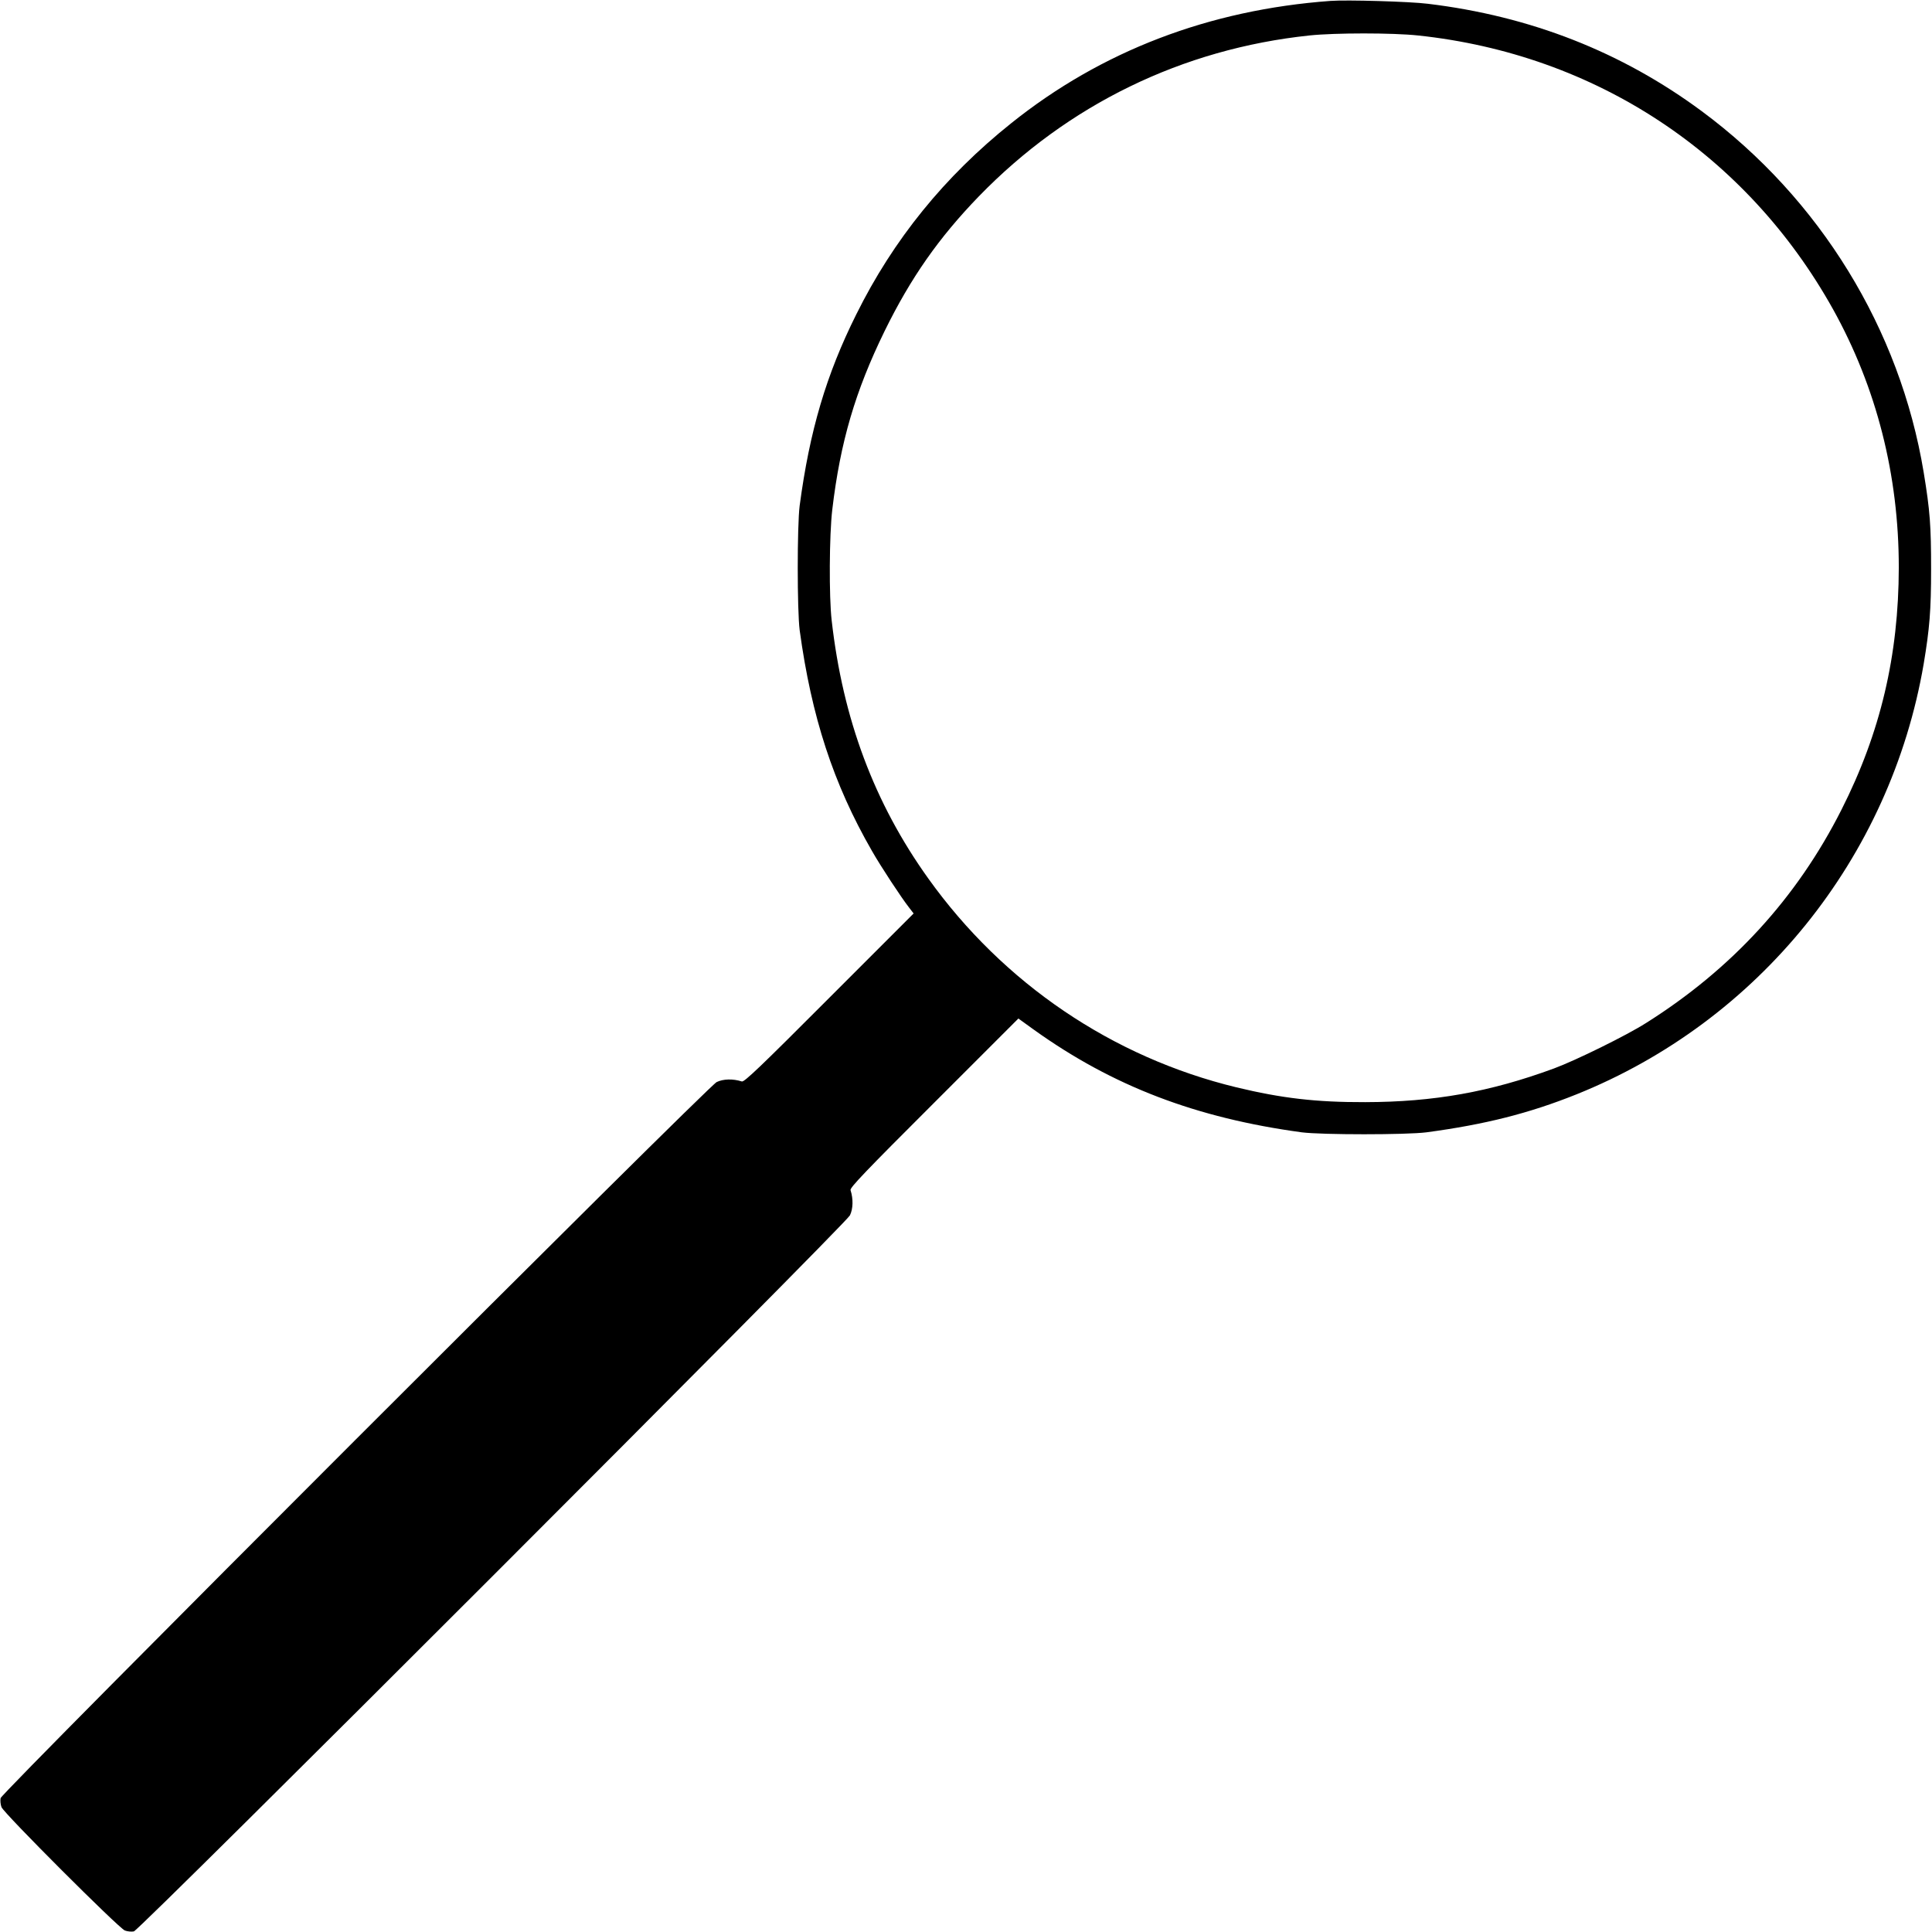 <svg version="1.0" xmlns="http://www.w3.org/2000/svg"
 width="1280pt" height="1280pt" viewBox="0 0 1280 1280"
 preserveAspectRatio="xMidYMid meet"><g transform="translate(0,1280) scale(0.1,-0.1)"
fill="#000000" stroke="none">
<path d="M8815 12794 c-805 -59 -1518 -332 -2115 -810 -442 -353 -781 -771
-1027 -1267 -199 -399 -309 -771 -375 -1267 -17 -132 -17 -693 0 -825 78 -573
223 -1018 478 -1461 59 -104 196 -312 247 -377 l30 -39 -559 -559 c-457 -458
-563 -559 -579 -554 -59 19 -124 17 -167 -4 -59 -29 -4734 -4703 -4744 -4744
-3 -15 -1 -42 6 -60 18 -43 774 -799 817 -817 18 -7 45 -9 60 -6 41 10 4715
4685 4744 4744 21 43 23 108 4 167 -5 16 96 122 553 578 l559 559 104 -75
c521 -373 1073 -584 1774 -679 132 -17 693 -17 825 0 389 52 681 126 993 251
1209 485 2082 1567 2302 2853 39 234 49 353 49 628 0 286 -7 385 -49 640 -157
950 -687 1813 -1470 2393 -531 393 -1135 630 -1815 712 -119 15 -539 27 -645
19z m580 -229 c1177 -125 2176 -785 2750 -1815 288 -519 435 -1097 435 -1710
-1 -582 -121 -1094 -380 -1605 -295 -584 -726 -1055 -1295 -1413 -127 -81
-466 -248 -610 -301 -424 -156 -795 -222 -1250 -223 -326 -1 -554 26 -853 98
-822 199 -1544 688 -2042 1384 -358 500 -566 1056 -640 1710 -18 155 -16 566
4 733 53 449 153 787 346 1182 174 355 360 620 625 894 590 608 1348 977 2190
1066 171 18 550 18 720 0z"/>
</g>
</svg>
